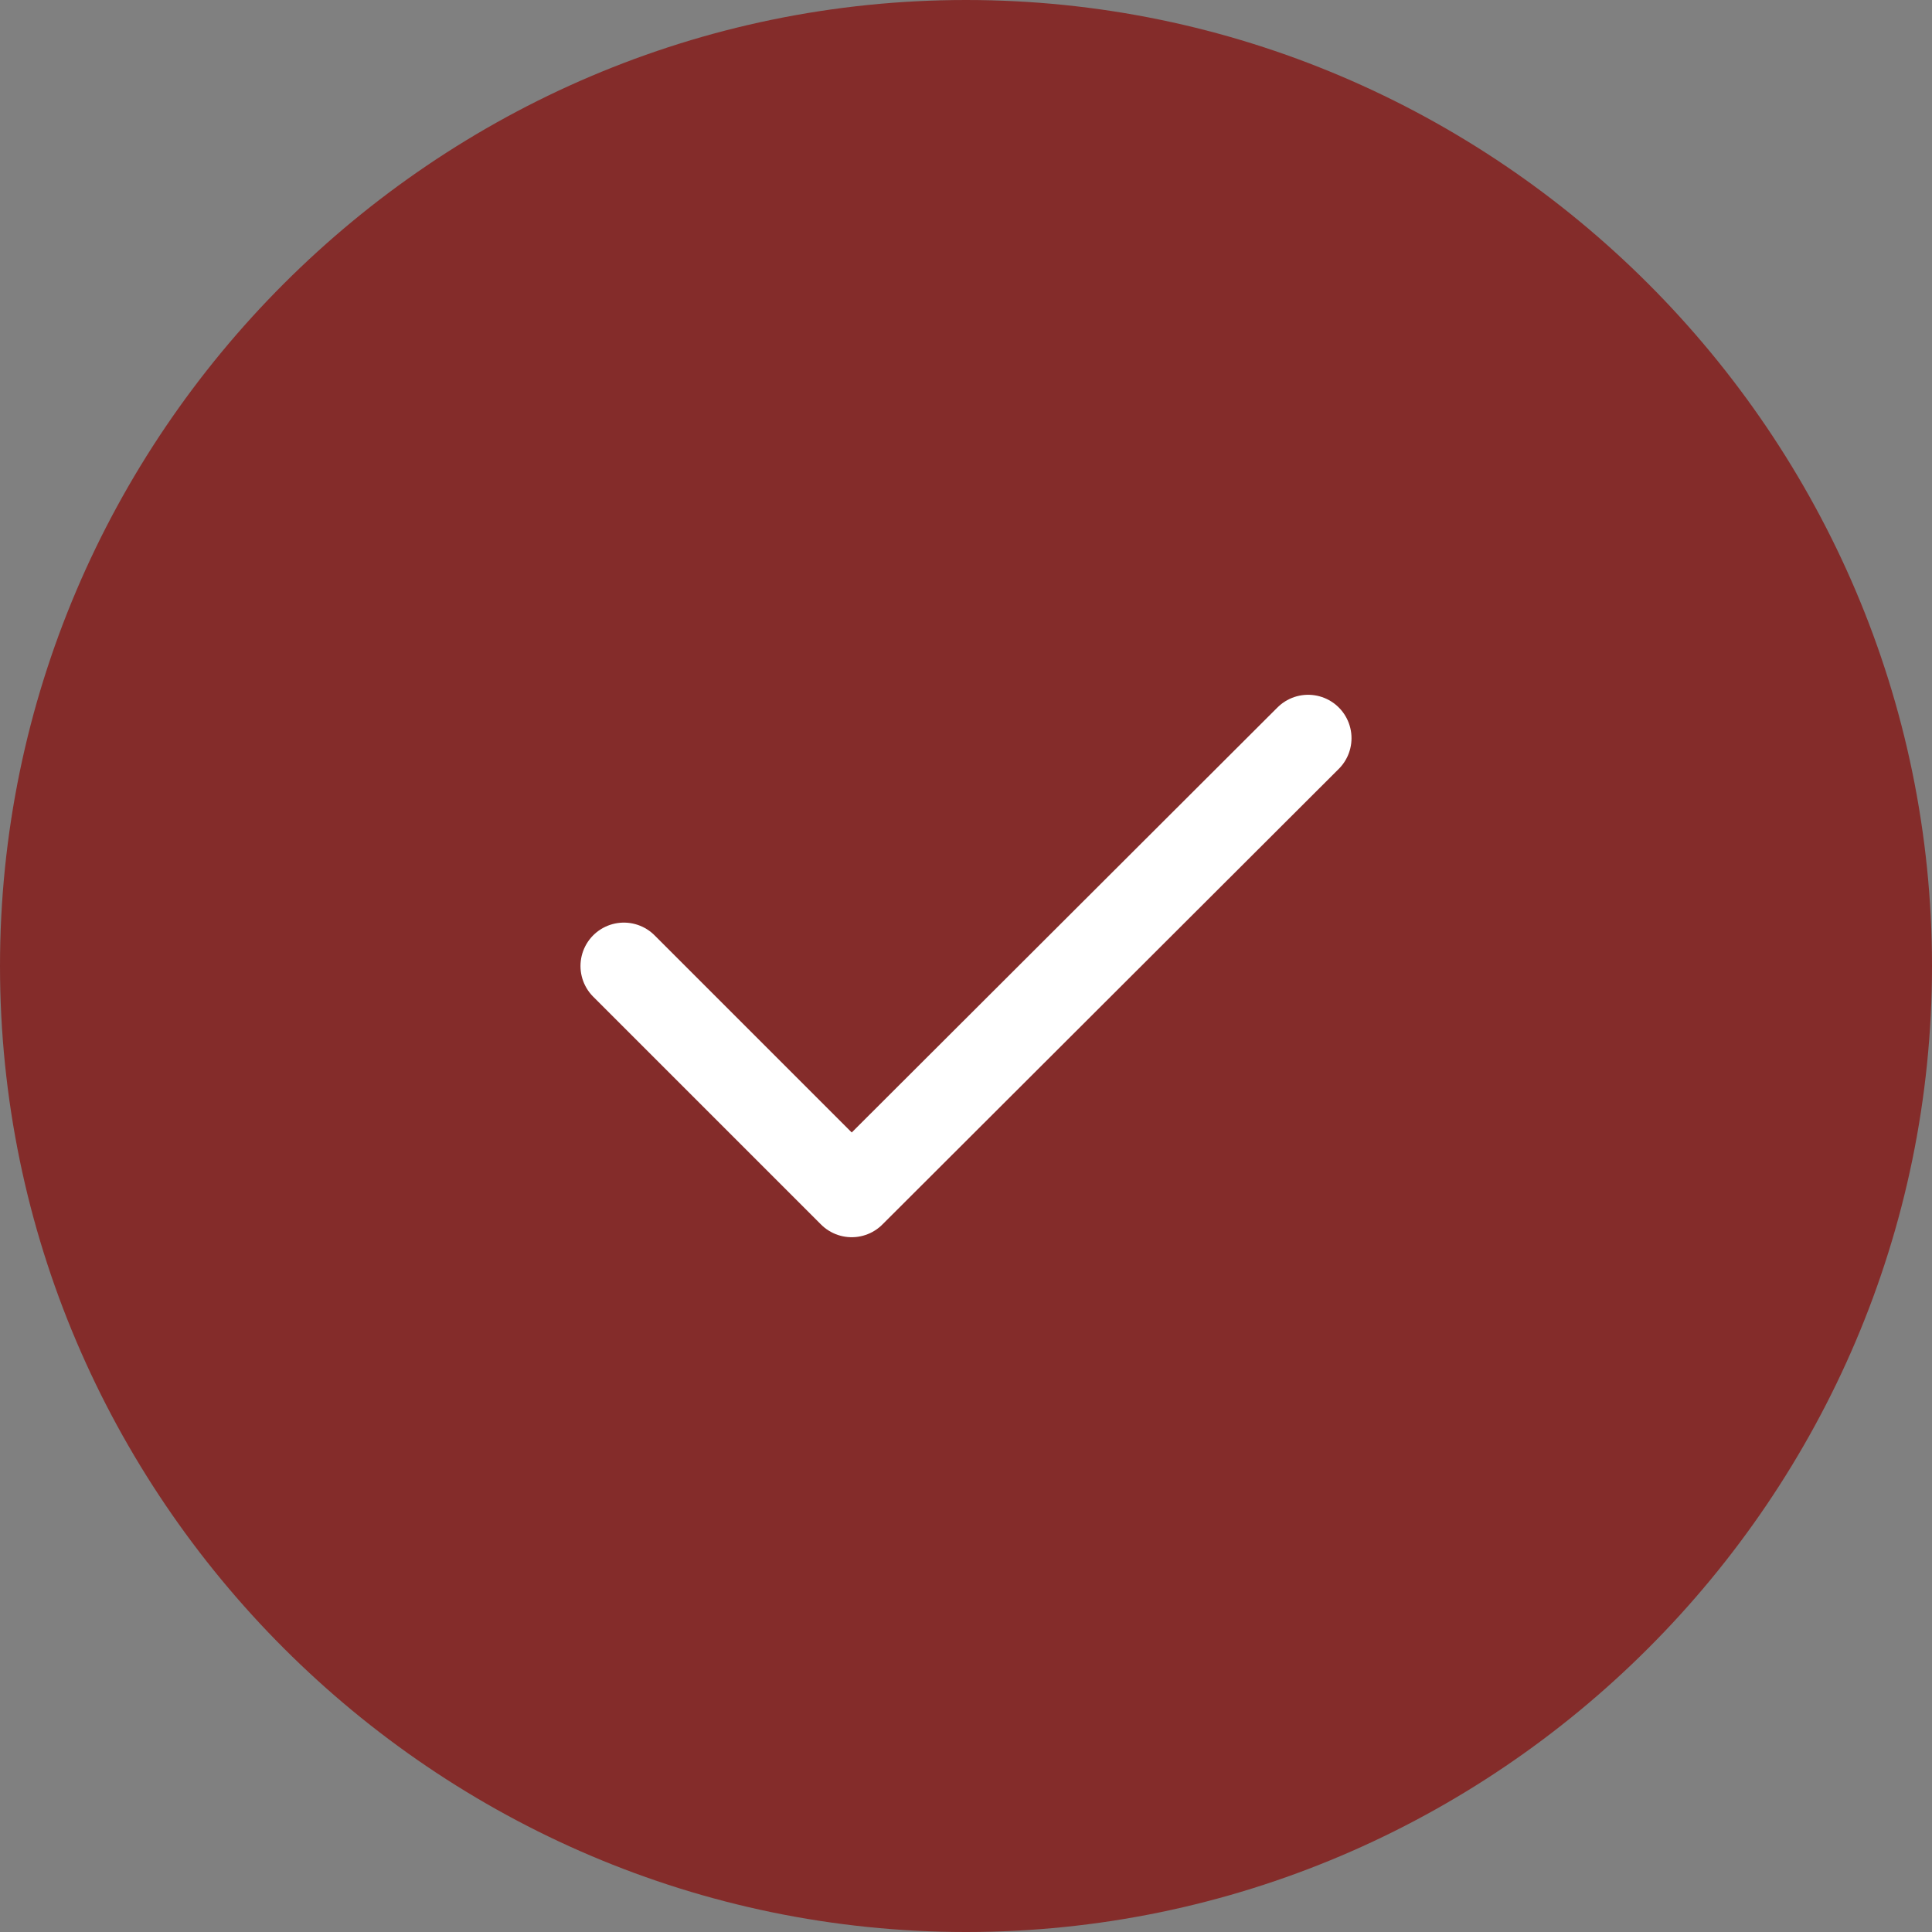 <?xml version="1.0" encoding="UTF-8"?> <svg xmlns="http://www.w3.org/2000/svg" width="50" height="50" viewBox="0 0 50 50" fill="none"><rect x="0" y="0" width="50" height="50" fill="#808080" stroke="none"/><path d="M25 50C38.75 50 50 38.75 50 25C50 11.25 38.75 0 25 0C11.25 0 6.10352e-05 11.25 6.10352e-05 25C6.10352e-05 38.75 11.25 50 25 50Z" fill="#842C2A"></path><path d="M16.146 25L22.042 30.896L33.854 19.104" fill="#842C2A"></path><path d="M16.146 25L22.042 30.896L33.854 19.104" stroke="white" stroke-width="2.246" stroke-linecap="round" stroke-linejoin="round"></path></svg> 